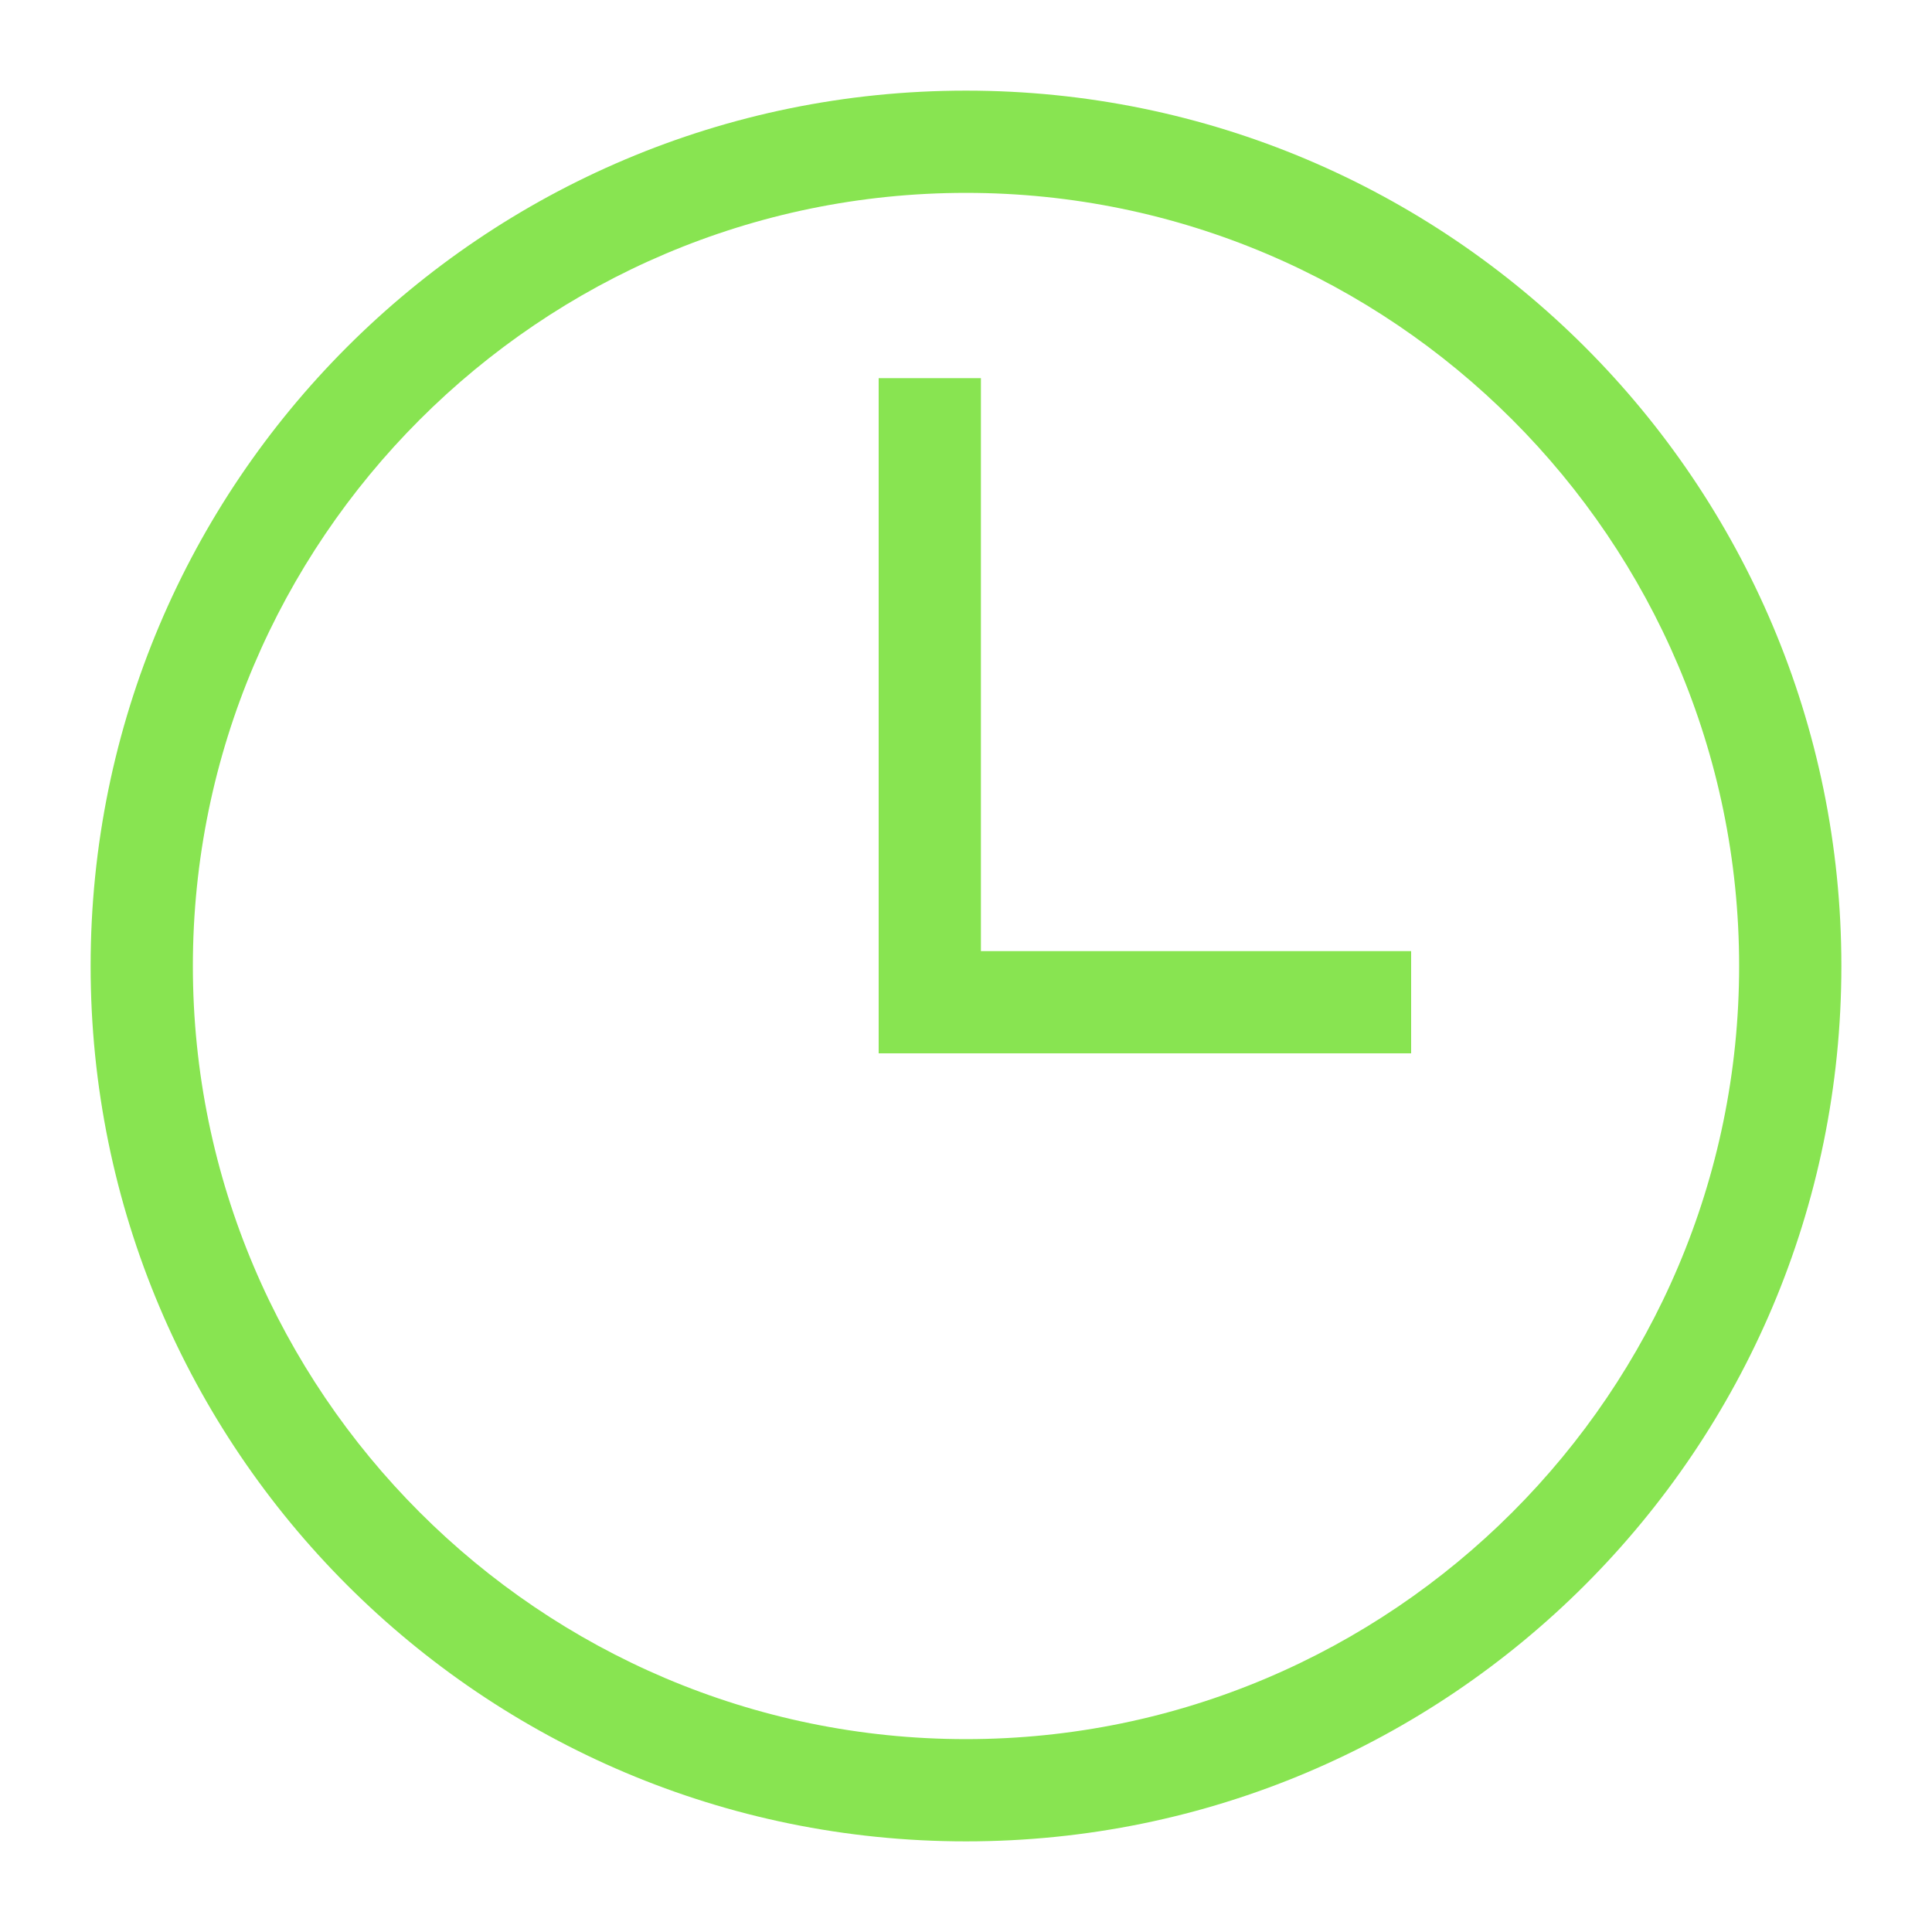 <?xml version="1.0" encoding="UTF-8" standalone="no"?>
<!-- Generator: Adobe Illustrator 25.2.0, SVG Export Plug-In . SVG Version: 6.00 Build 0)  -->

<svg
   version="1.1"
   id="Layer_1"
   x="0px"
   y="0px"
   viewBox="0 0 100 100"
   style="enable-background:new 0 0 100 100;"
   xml:space="preserve"
   sodipodi:docname="ico-clock.svg"
   inkscape:version="1.1.1 (c3084ef, 2021-09-22)"
   xmlns:inkscape="http://www.inkscape.org/namespaces/inkscape"
   xmlns:sodipodi="http://sodipodi.sourceforge.net/DTD/sodipodi-0.dtd"
   xmlns="http://www.w3.org/2000/svg"
   xmlns:svg="http://www.w3.org/2000/svg"><defs
   id="defs114" /><sodipodi:namedview
   id="namedview112"
   pagecolor="#ffffff"
   bordercolor="#666666"
   borderopacity="1.0"
   inkscape:pageshadow="2"
   inkscape:pageopacity="0.0"
   inkscape:pagecheckerboard="0"
   showgrid="false"
   inkscape:zoom="7.19"
   inkscape:cx="50"
   inkscape:cy="53.40751"
   inkscape:window-width="890"
   inkscape:window-height="1120"
   inkscape:window-x="0"
   inkscape:window-y="0"
   inkscape:window-maximized="0"
   inkscape:current-layer="Layer_1" />
<style
   type="text/css"
   id="style107">
	.st0{fill:#88E451;}
	.st1{fill-rule:evenodd;clip-rule:evenodd;fill:#88E451;}
	.st2{fill:none;stroke:#88E451;stroke-width:4.937;stroke-miterlimit:12.392;}
</style>
<path
   class="st1"
   d="M 50,95.309 C 24.976,95.309 4.691,75.024 4.691,50 4.691,24.976 24.976,4.691 50,4.691 75.024,4.691 95.309,24.976 95.309,50 95.309,75.024 75.024,95.309 50,95.309 Z M 50,9.983 C 27.952,9.983 9.983,27.952 9.983,50 9.983,72.048 27.952,90.017 50,90.017 72.048,90.017 90.017,72.048 90.017,50 90.017,27.952 72.048,9.983 50,9.983 Z M 45.48,54.52 V 19.574 h 5.292 v 29.655 h 22.268 v 5.292 z"
   id="path109"
   style="stroke-width:1.102" />
</svg>
